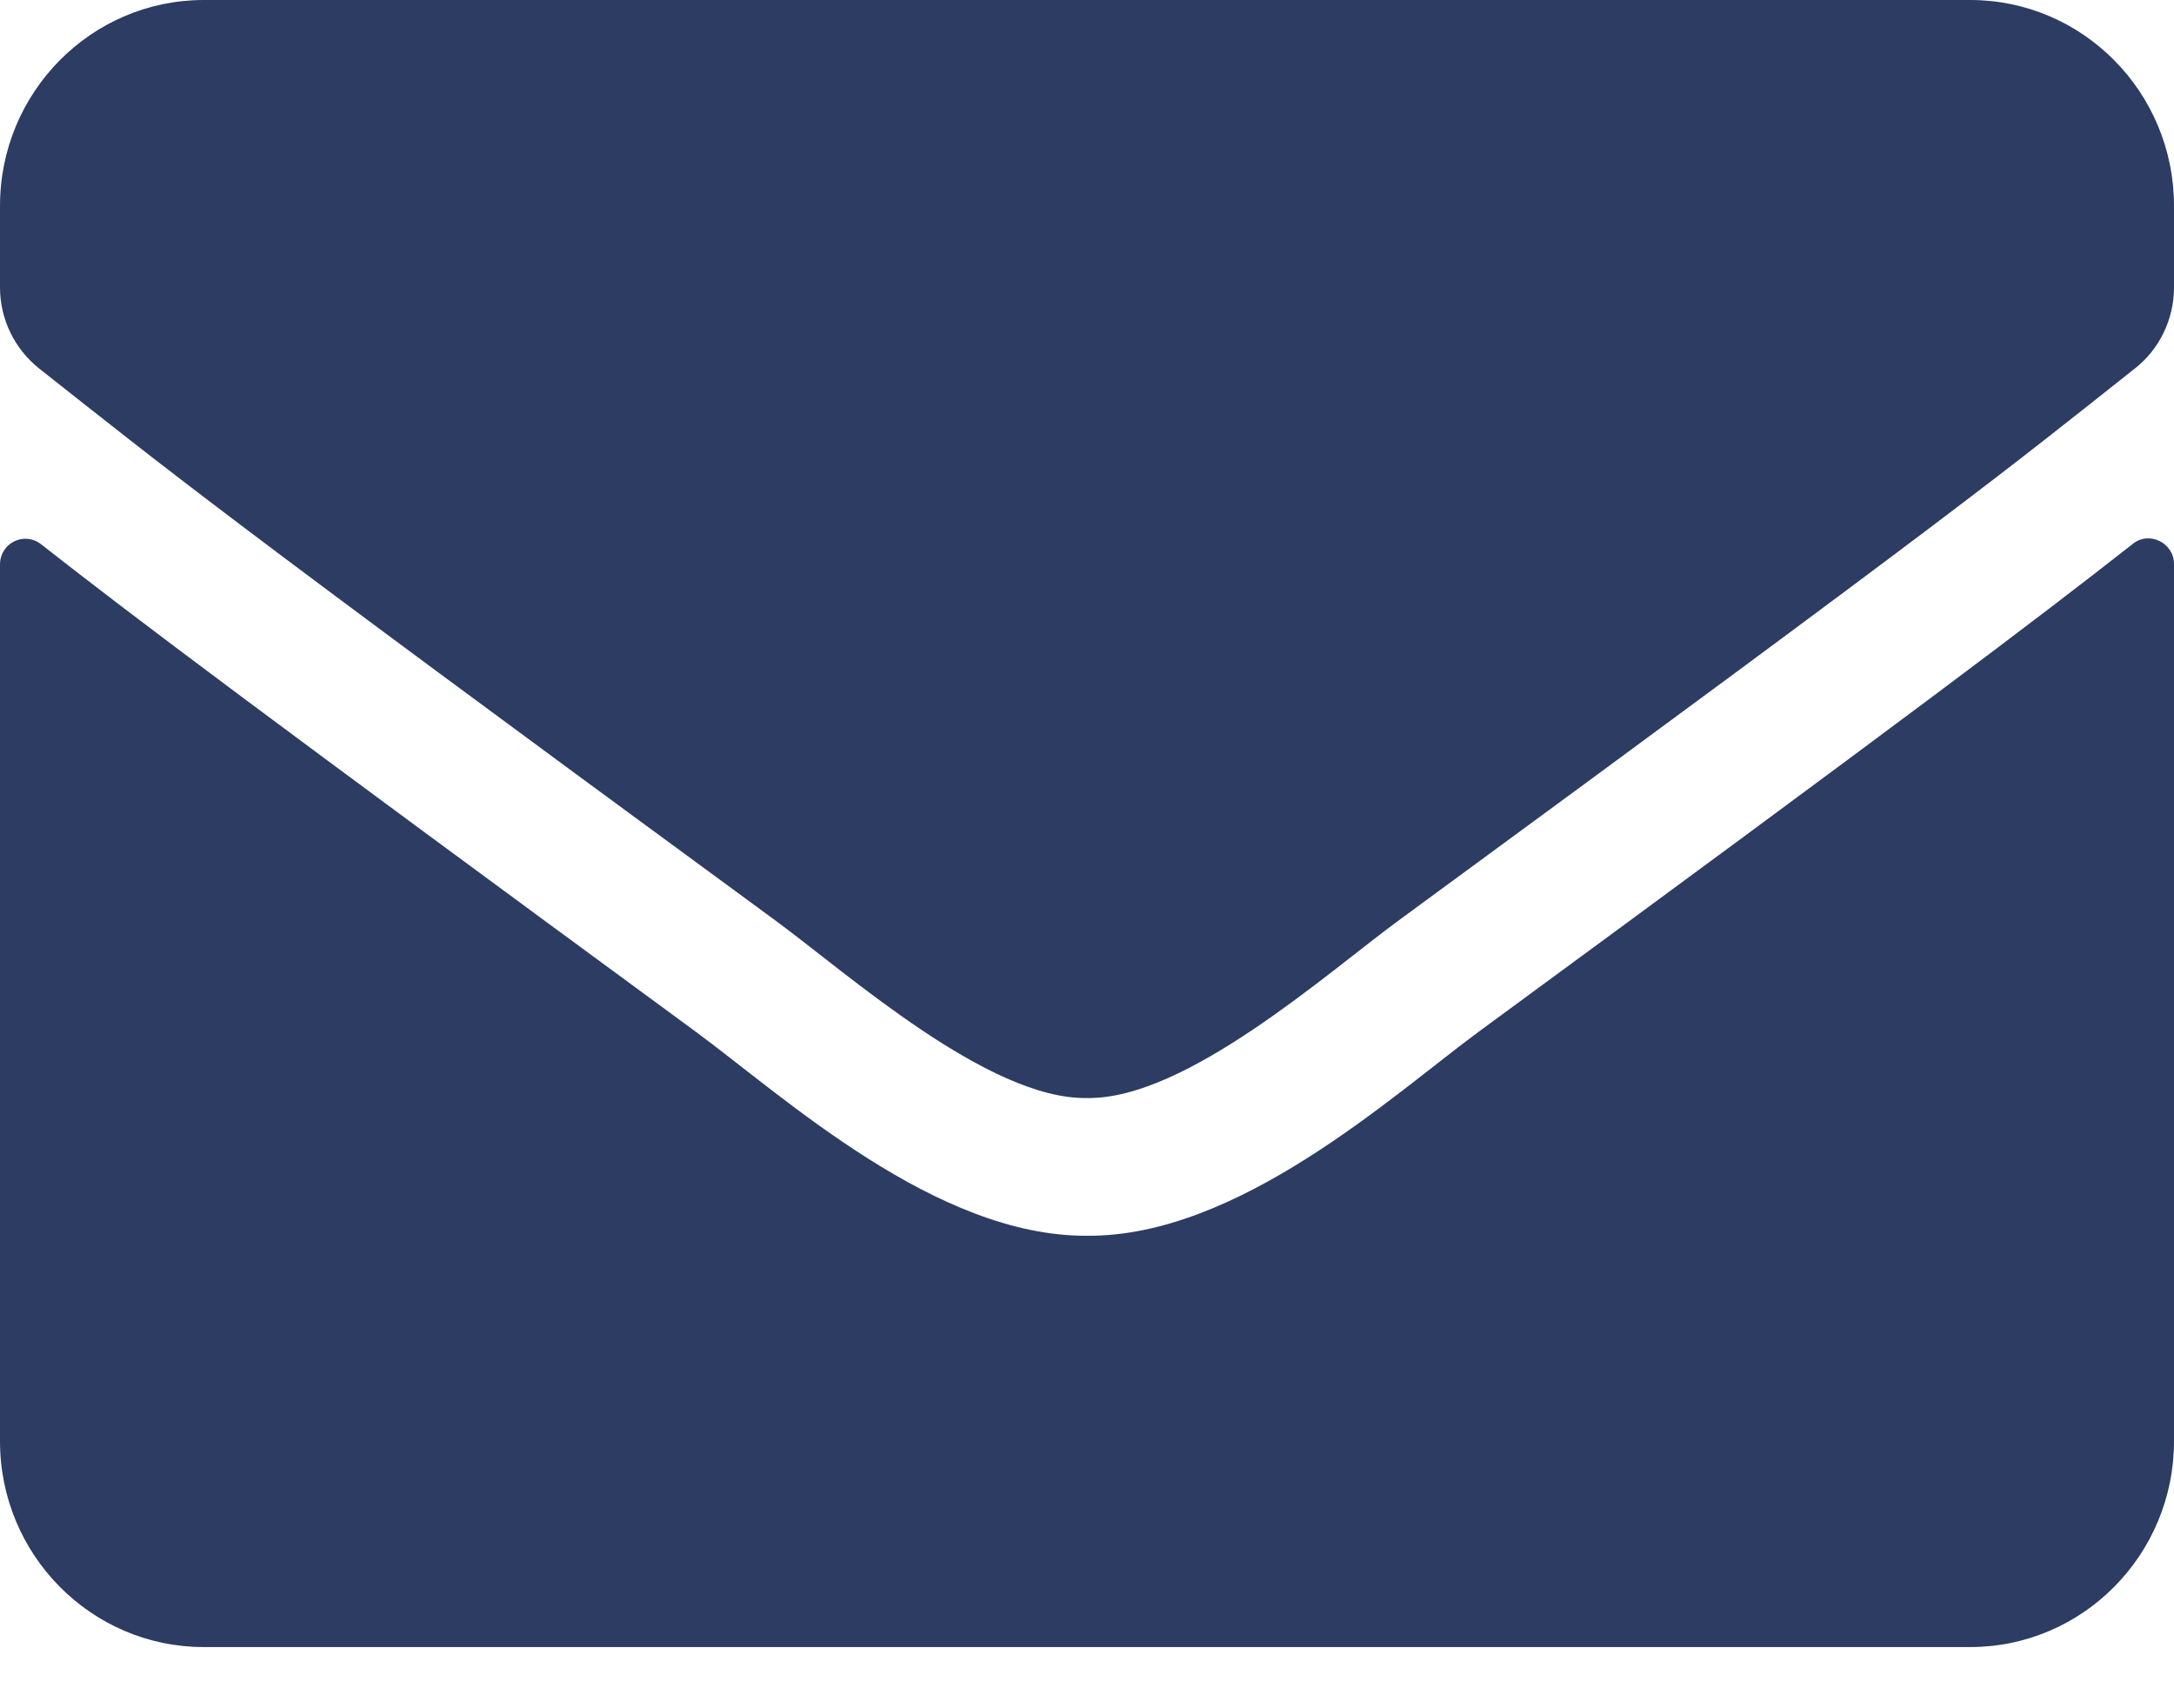 <svg width="28" height="22" viewBox="0 0 28 22" fill="none" xmlns="http://www.w3.org/2000/svg">
<path id="Vector" d="M27.47 7.004C27.683 6.833 28 6.993 28 7.264V18.561C28 20.024 26.824 21.212 25.375 21.212H2.625C1.176 21.212 0 20.024 0 18.561V7.27C0 6.993 0.312 6.839 0.53 7.01C1.755 7.971 3.38 9.192 8.958 13.285C10.112 14.136 12.059 15.926 14 15.915C15.952 15.931 17.938 14.103 19.048 13.285C24.626 9.192 26.244 7.966 27.47 7.004ZM14 14.141C15.269 14.164 17.095 12.528 18.014 11.854C25.271 6.535 25.823 6.071 27.497 4.745C27.814 4.497 28 4.11 28 3.701V2.652C28 1.188 26.824 0 25.375 0H2.625C1.176 0 0 1.188 0 2.652V3.701C0 4.11 0.186 4.491 0.503 4.745C2.177 6.065 2.729 6.535 9.986 11.854C10.905 12.528 12.731 14.164 14 14.141Z" fill="#2C3C63"/>
</svg>
